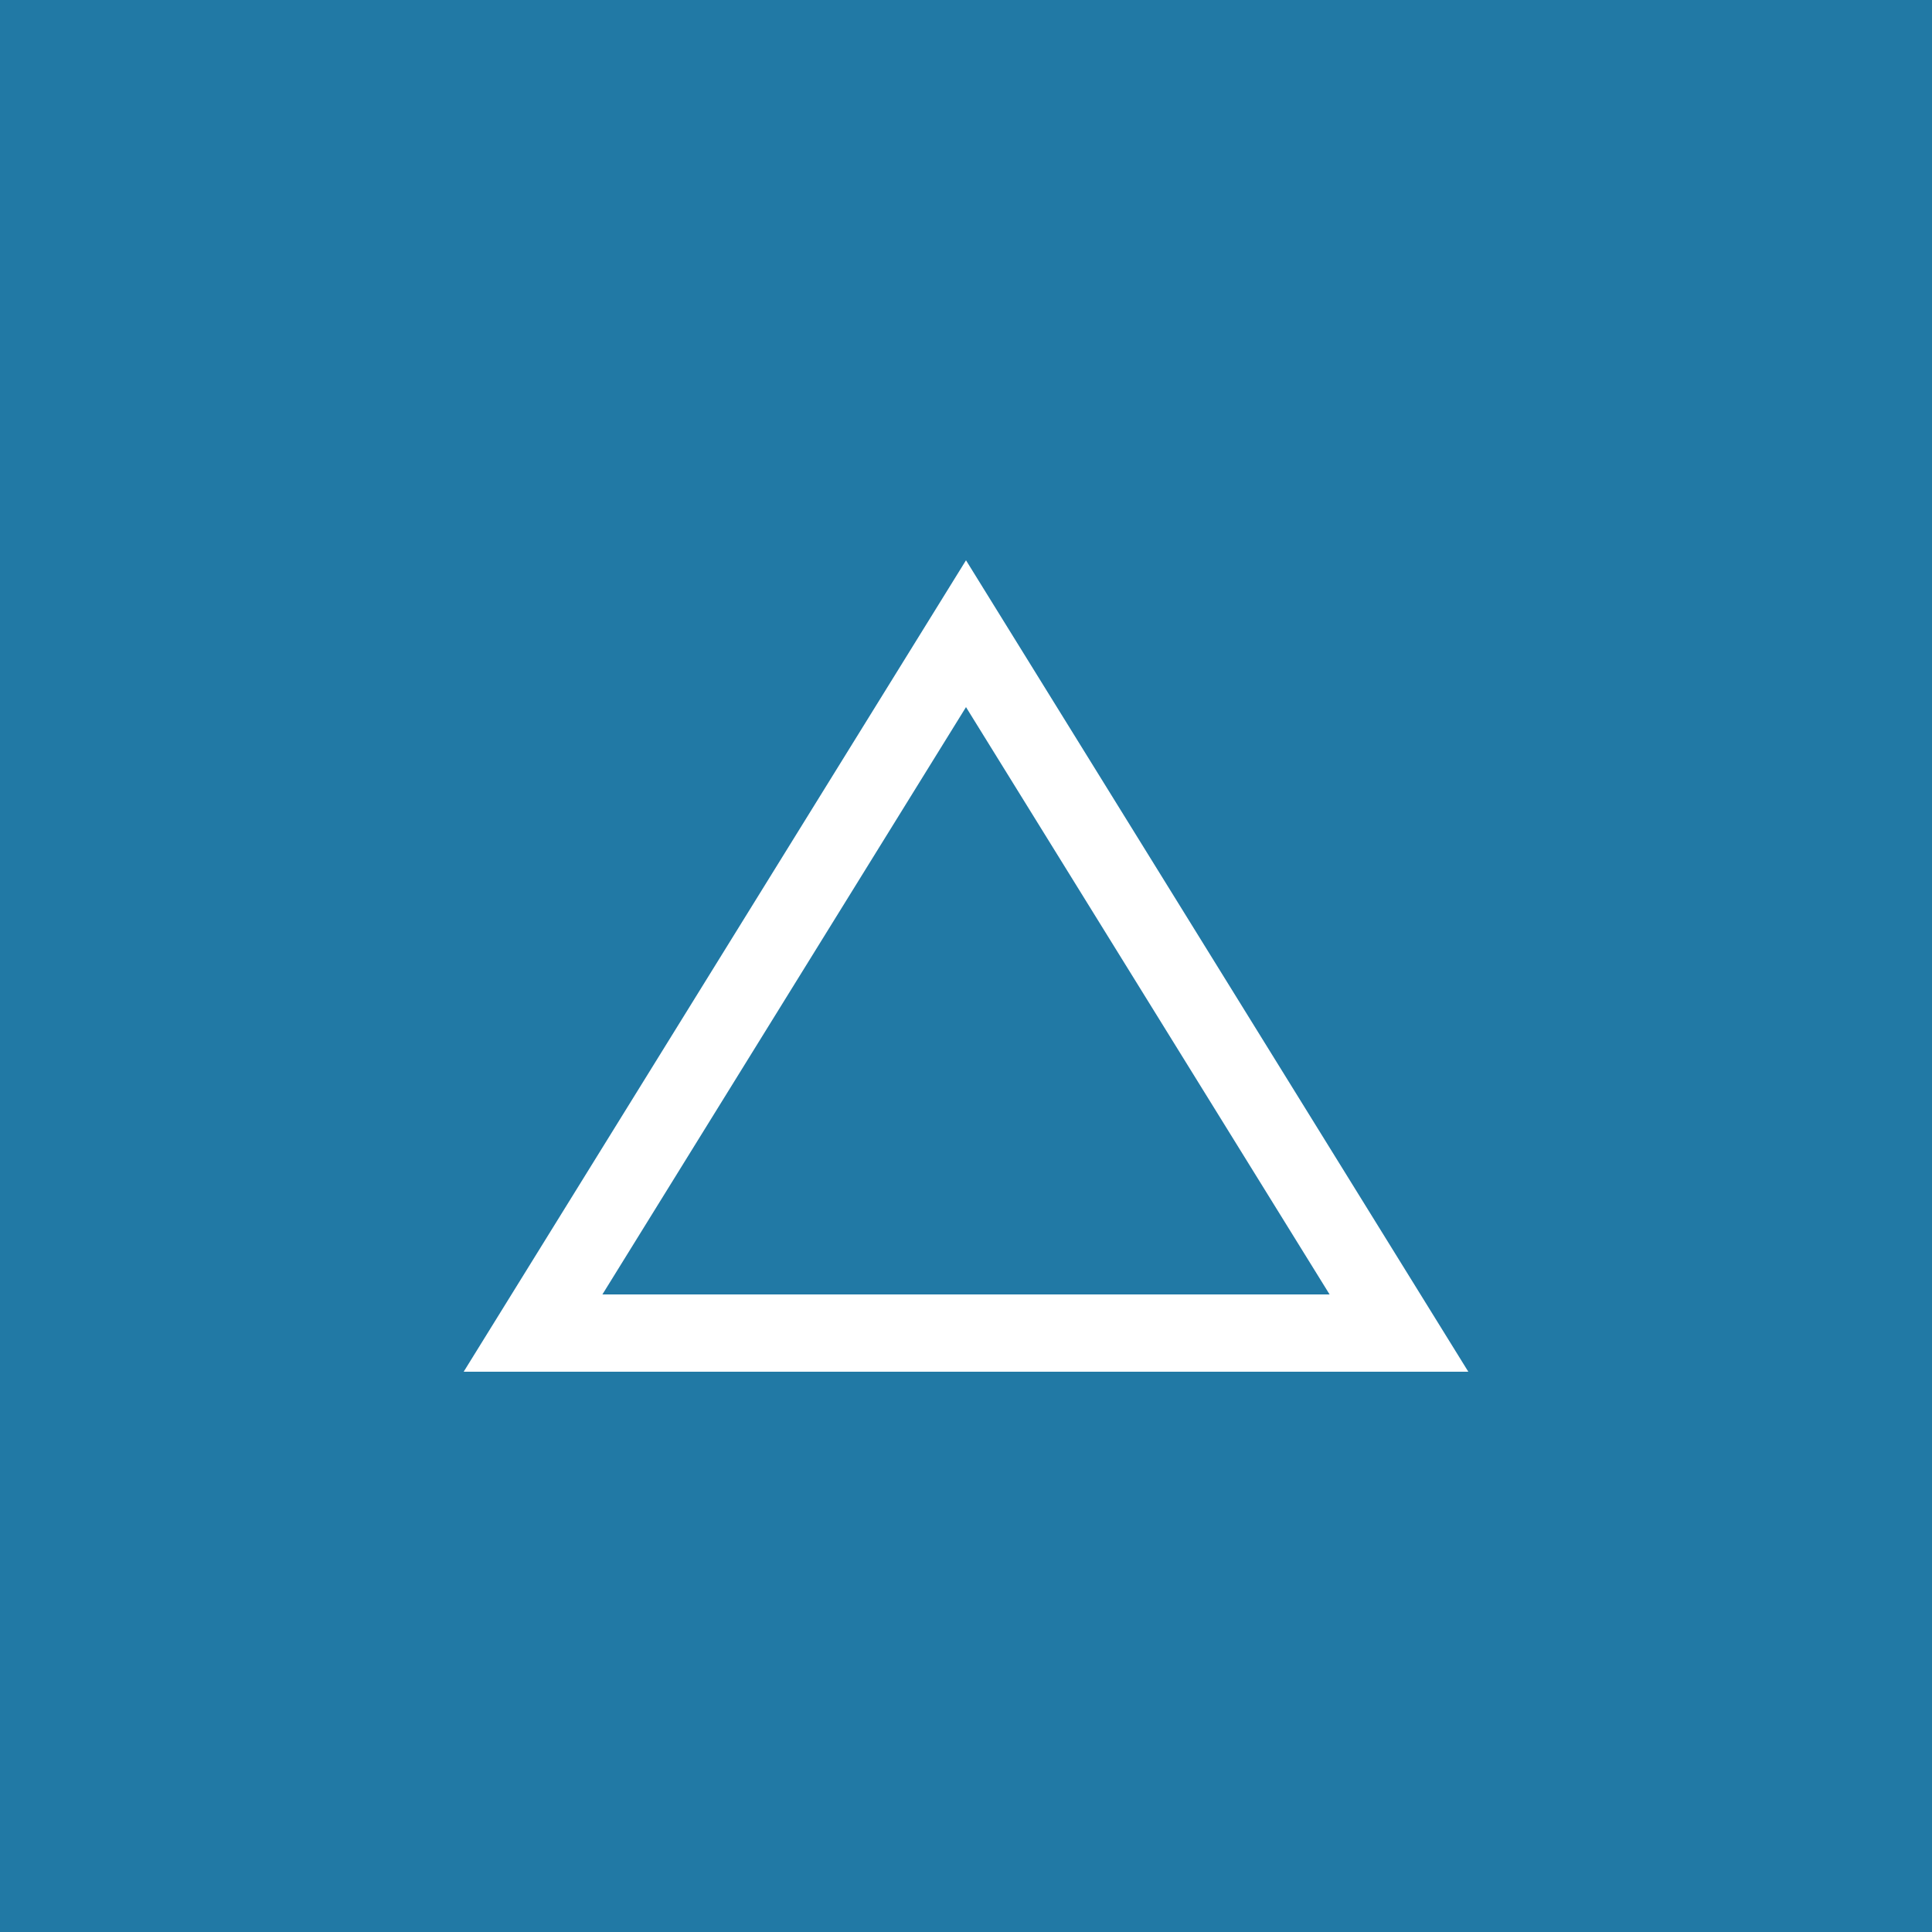 <?xml version="1.0" encoding="UTF-8"?><svg id="_レイヤー_2" xmlns="http://www.w3.org/2000/svg" viewBox="0 0 50 50"><defs><style>.cls-1{fill:#fff;}.cls-2{fill:#2179a5;}</style></defs><g id="_レイヤー_1-2"><rect class="cls-2" width="50" height="50"/><path class="cls-1" d="M25,18.3l9.41,15.2H15.59l9.41-15.2M25,14.5l-13,21h26l-13-21h0Z"/></g></svg>